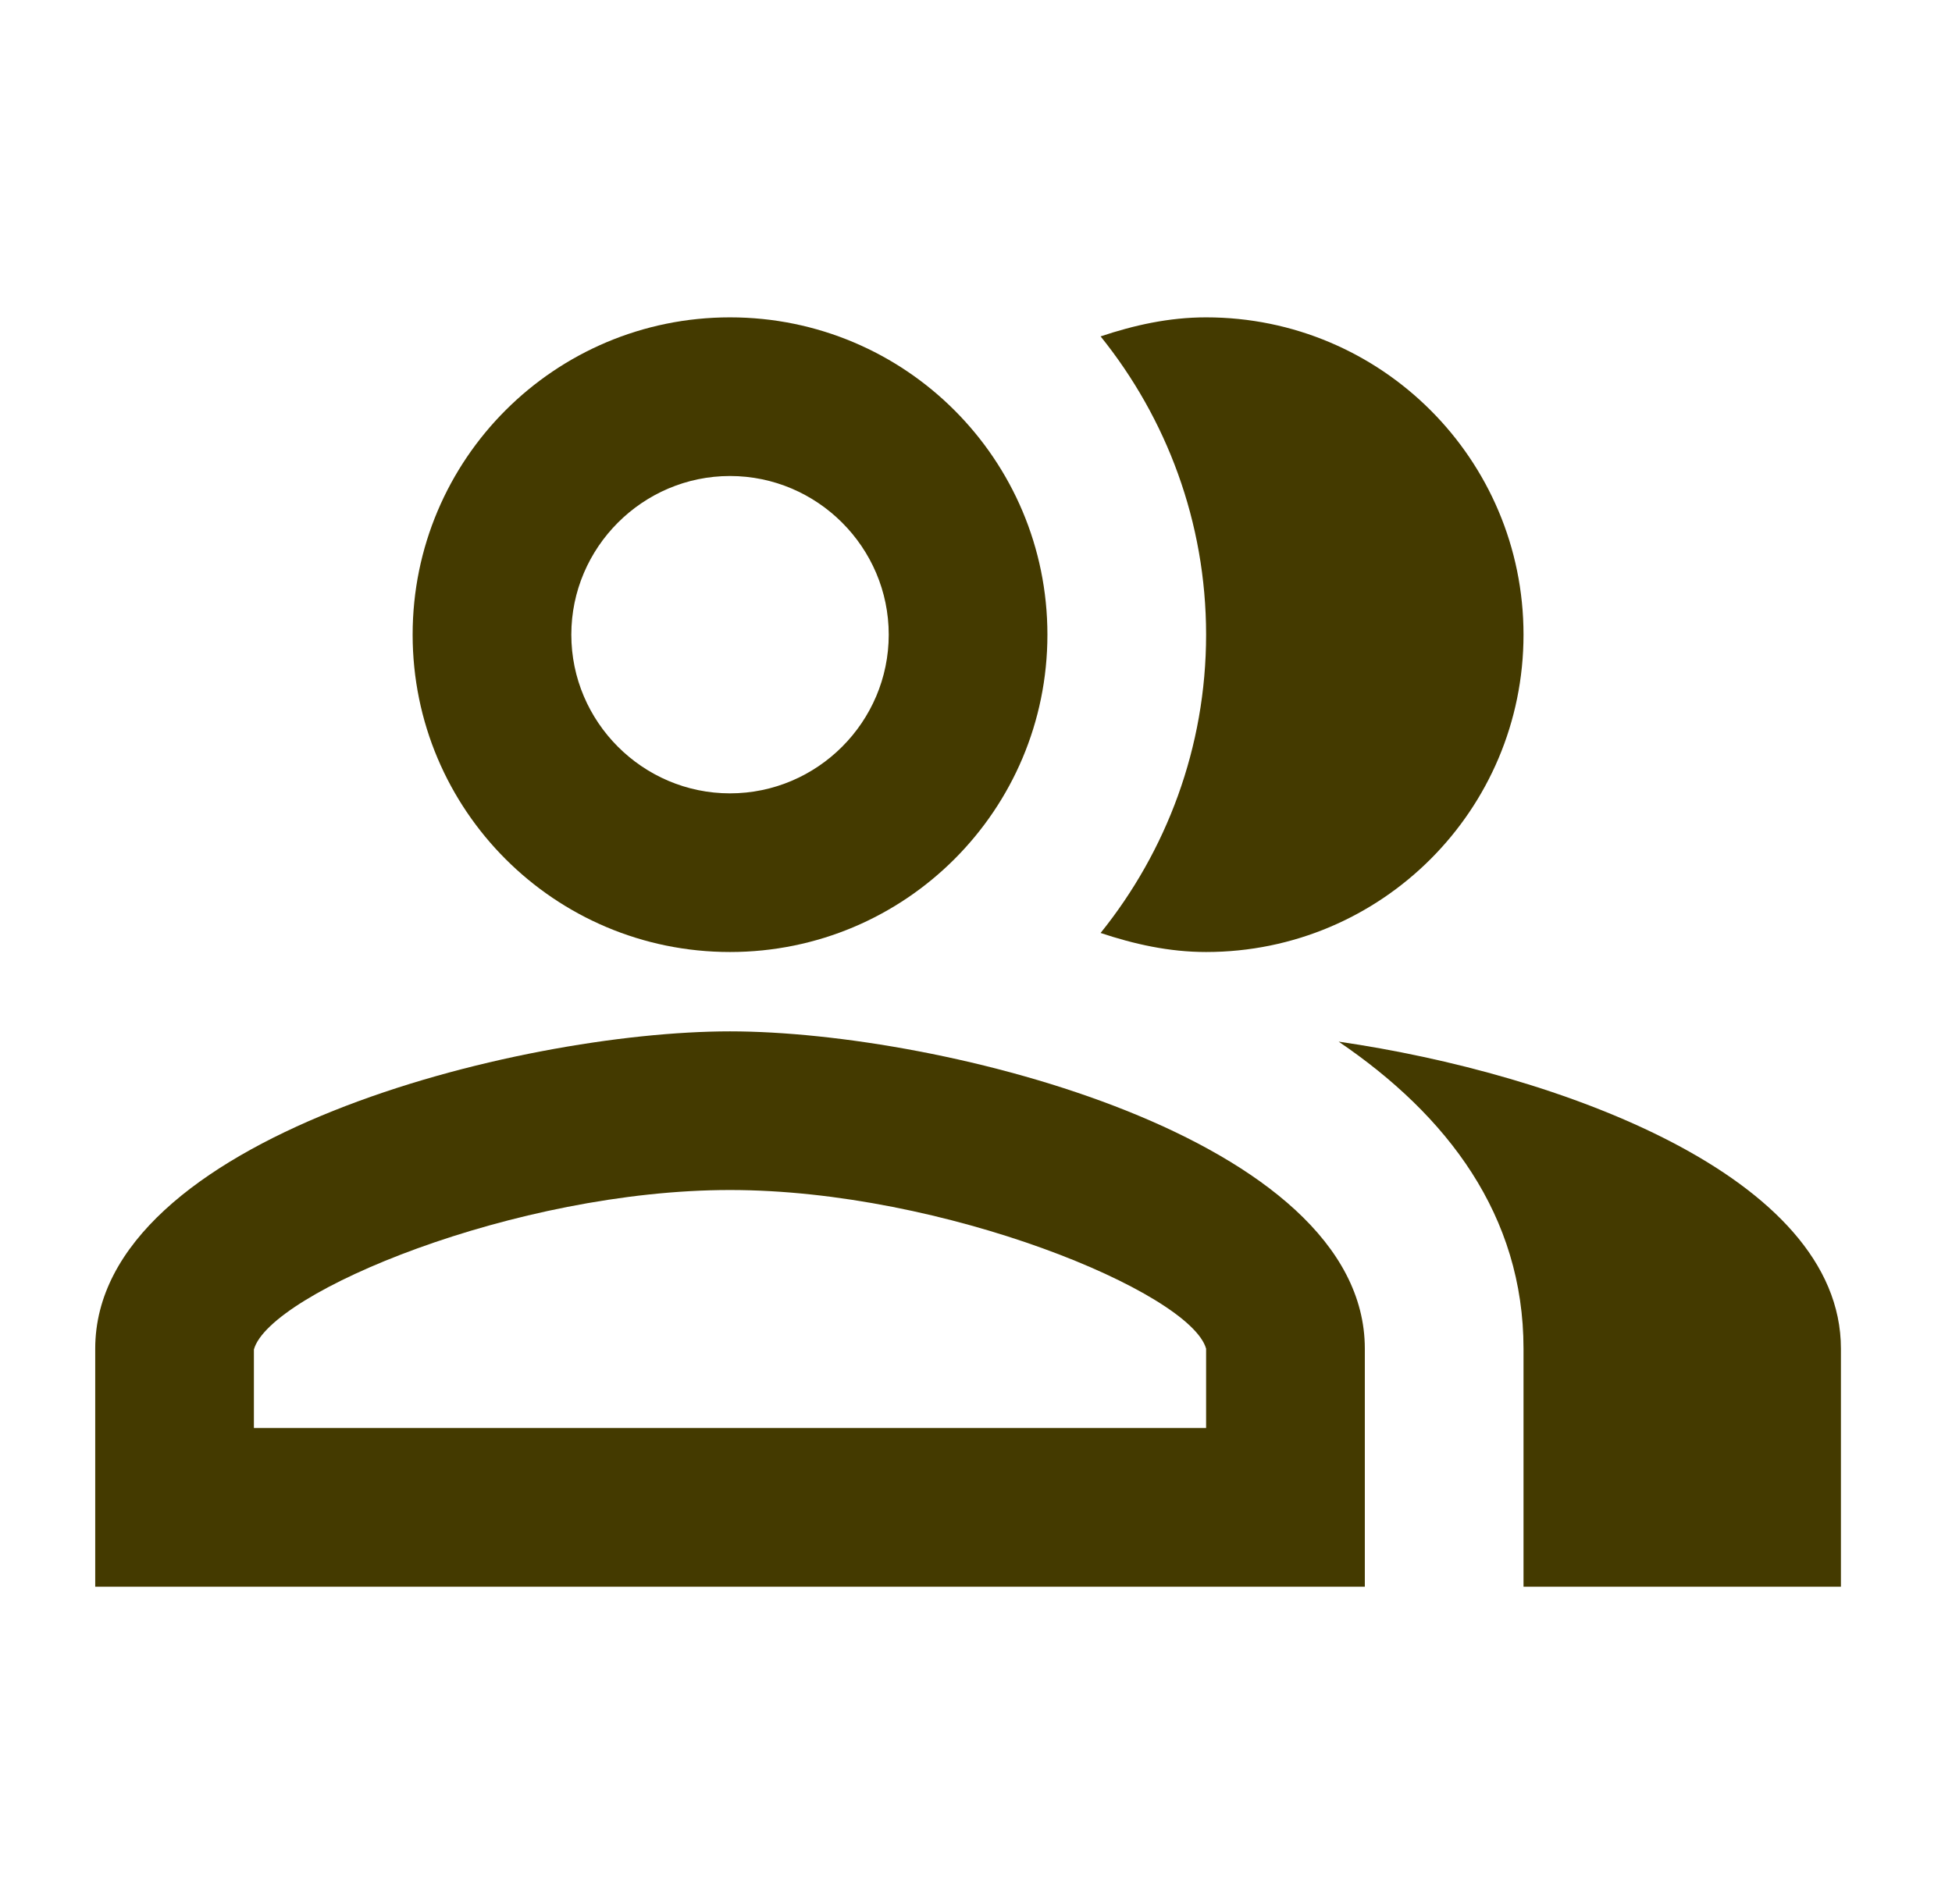 <svg width="41" height="40" viewBox="0 0 41 40" fill="none" xmlns="http://www.w3.org/2000/svg">
<path d="M28.117 21.883C30.4 23.433 32 25.533 32 28.333V33.333H38.667V28.333C38.667 24.7 32.717 22.55 28.117 21.883Z" fill="#443A00"/>
<path d="M25.333 20C29.017 20 32 17.017 32 13.333C32 9.65 29.017 6.667 25.333 6.667C24.55 6.667 23.817 6.833 23.117 7.067C24.5 8.783 25.333 10.967 25.333 13.333C25.333 15.7 24.5 17.883 23.117 19.6C23.817 19.833 24.55 20 25.333 20Z" fill="#443A00"/>
<path d="M15.333 20C19.017 20 22 17.017 22 13.333C22 9.65 19.017 6.667 15.333 6.667C11.65 6.667 8.667 9.65 8.667 13.333C8.667 17.017 11.65 20 15.333 20ZM15.333 10C17.167 10 18.667 11.5 18.667 13.333C18.667 15.167 17.167 16.667 15.333 16.667C13.5 16.667 12 15.167 12 13.333C12 11.5 13.5 10 15.333 10Z" fill="#443A00"/>
<path d="M15.333 21.667C10.883 21.667 2 23.9 2 28.333V33.333H28.667V28.333C28.667 23.9 19.783 21.667 15.333 21.667ZM25.333 30H5.333V28.35C5.667 27.15 10.833 25 15.333 25C19.833 25 25 27.15 25.333 28.333V30Z" fill="#443A00"/>
</svg>
